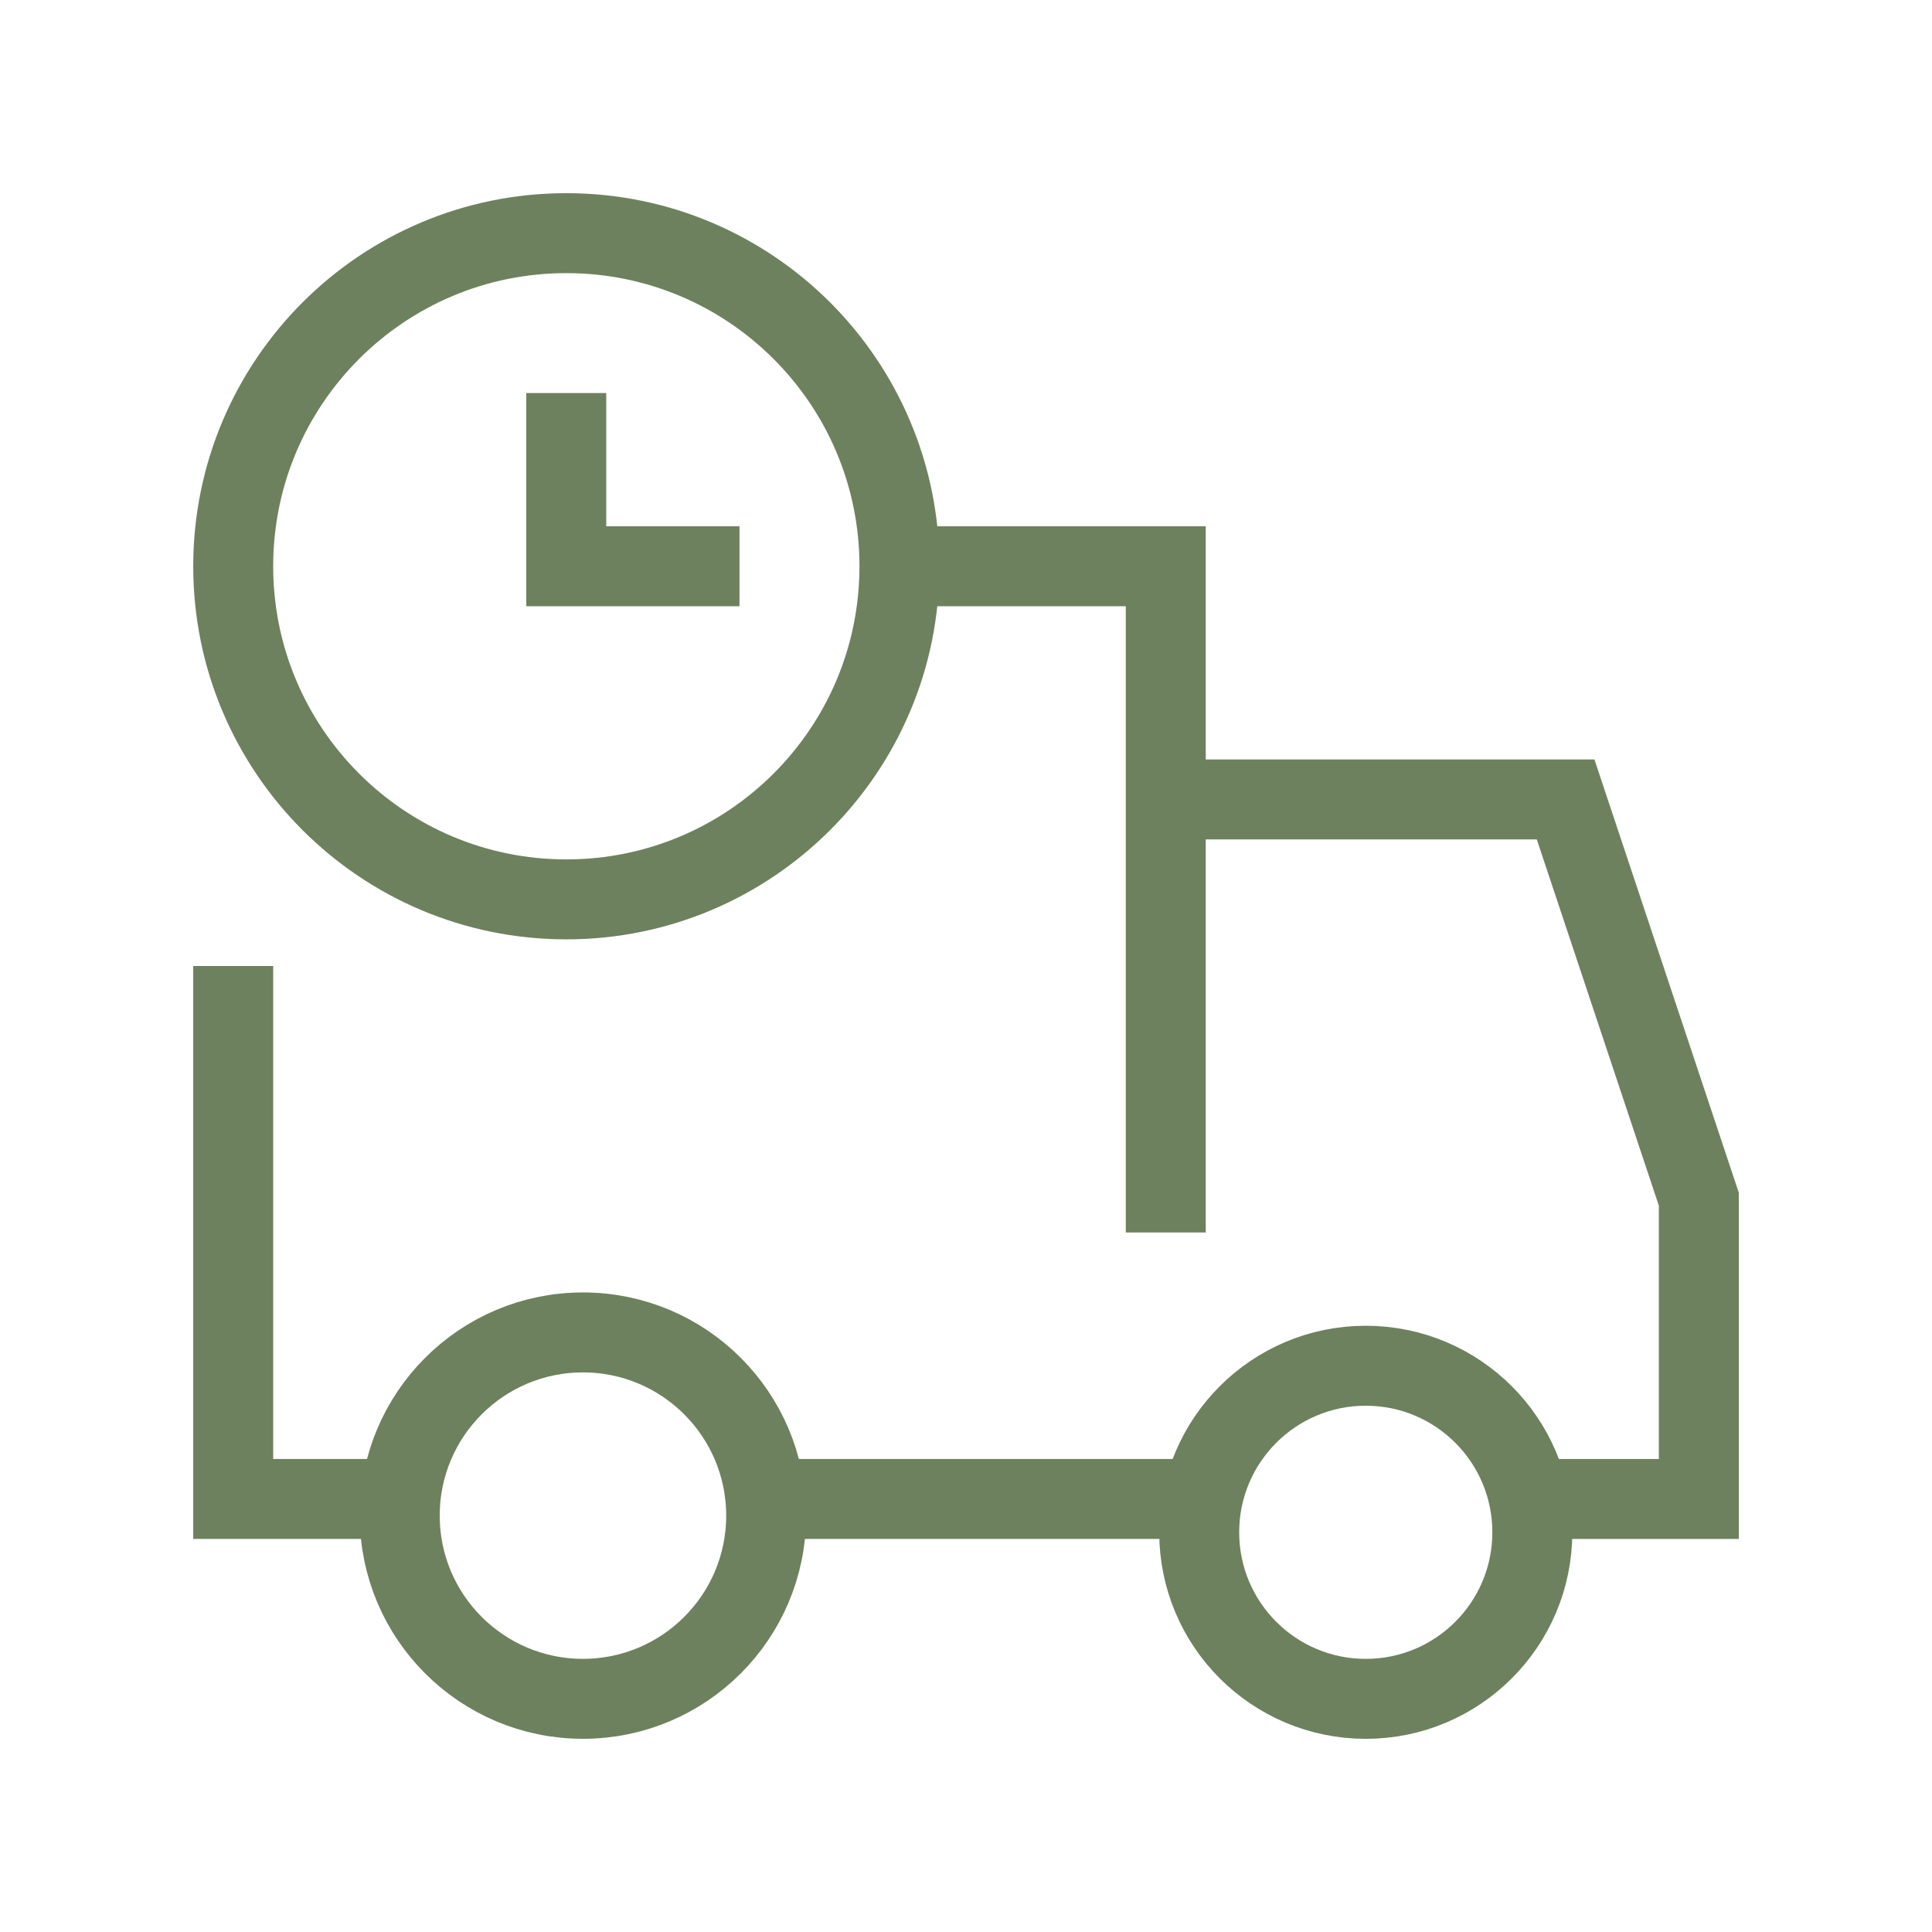 <svg xmlns="http://www.w3.org/2000/svg" fill="none" viewBox="0 0 62 62" height="62" width="62">
<path stroke-miterlimit="10" stroke-width="2.566" stroke="#6E815F" d="M37.414 25.655L50.242 25.655L54.517 38.483L54.517 48.104H49.066"></path>
<path stroke-miterlimit="10" stroke-width="2.566" stroke="#6E815F" d="M38.59 48.103H24.562"></path>
<path stroke-miterlimit="10" stroke-width="2.566" stroke="#6E815F" d="M28.859 18.172L37.411 18.172L37.411 39.551"></path>
<path stroke-miterlimit="10" stroke-width="2.566" stroke="#6E815F" d="M12.829 48.103H7.484L7.484 31"></path>
<path stroke-linecap="square" stroke-miterlimit="10" stroke-width="2.566" stroke="#6E815F" d="M18.707 54.517C21.954 54.517 24.587 51.885 24.587 48.638C24.587 45.391 21.954 42.759 18.707 42.759C15.46 42.759 12.828 45.391 12.828 48.638C12.828 51.885 15.46 54.517 18.707 54.517Z"></path>
<path stroke-linecap="square" stroke-miterlimit="10" stroke-width="2.566" stroke="#6E815F" d="M43.829 54.518C46.781 54.518 49.174 52.125 49.174 49.173C49.174 46.221 46.781 43.828 43.829 43.828C40.877 43.828 38.484 46.221 38.484 49.173C38.484 52.125 40.877 54.518 43.829 54.518Z"></path>
<path stroke-linecap="square" stroke-miterlimit="10" stroke-width="2.566" stroke="#6E815F" d="M18.174 28.862C24.078 28.862 28.864 24.076 28.864 18.172C28.864 12.268 24.078 7.482 18.174 7.482C12.27 7.482 7.484 12.268 7.484 18.172C7.484 24.076 12.27 28.862 18.174 28.862Z"></path>
<path stroke-linecap="square" stroke-miterlimit="10" stroke-width="2.566" stroke="#6E815F" d="M18.172 13.896V18.172H22.448"></path>
</svg>
